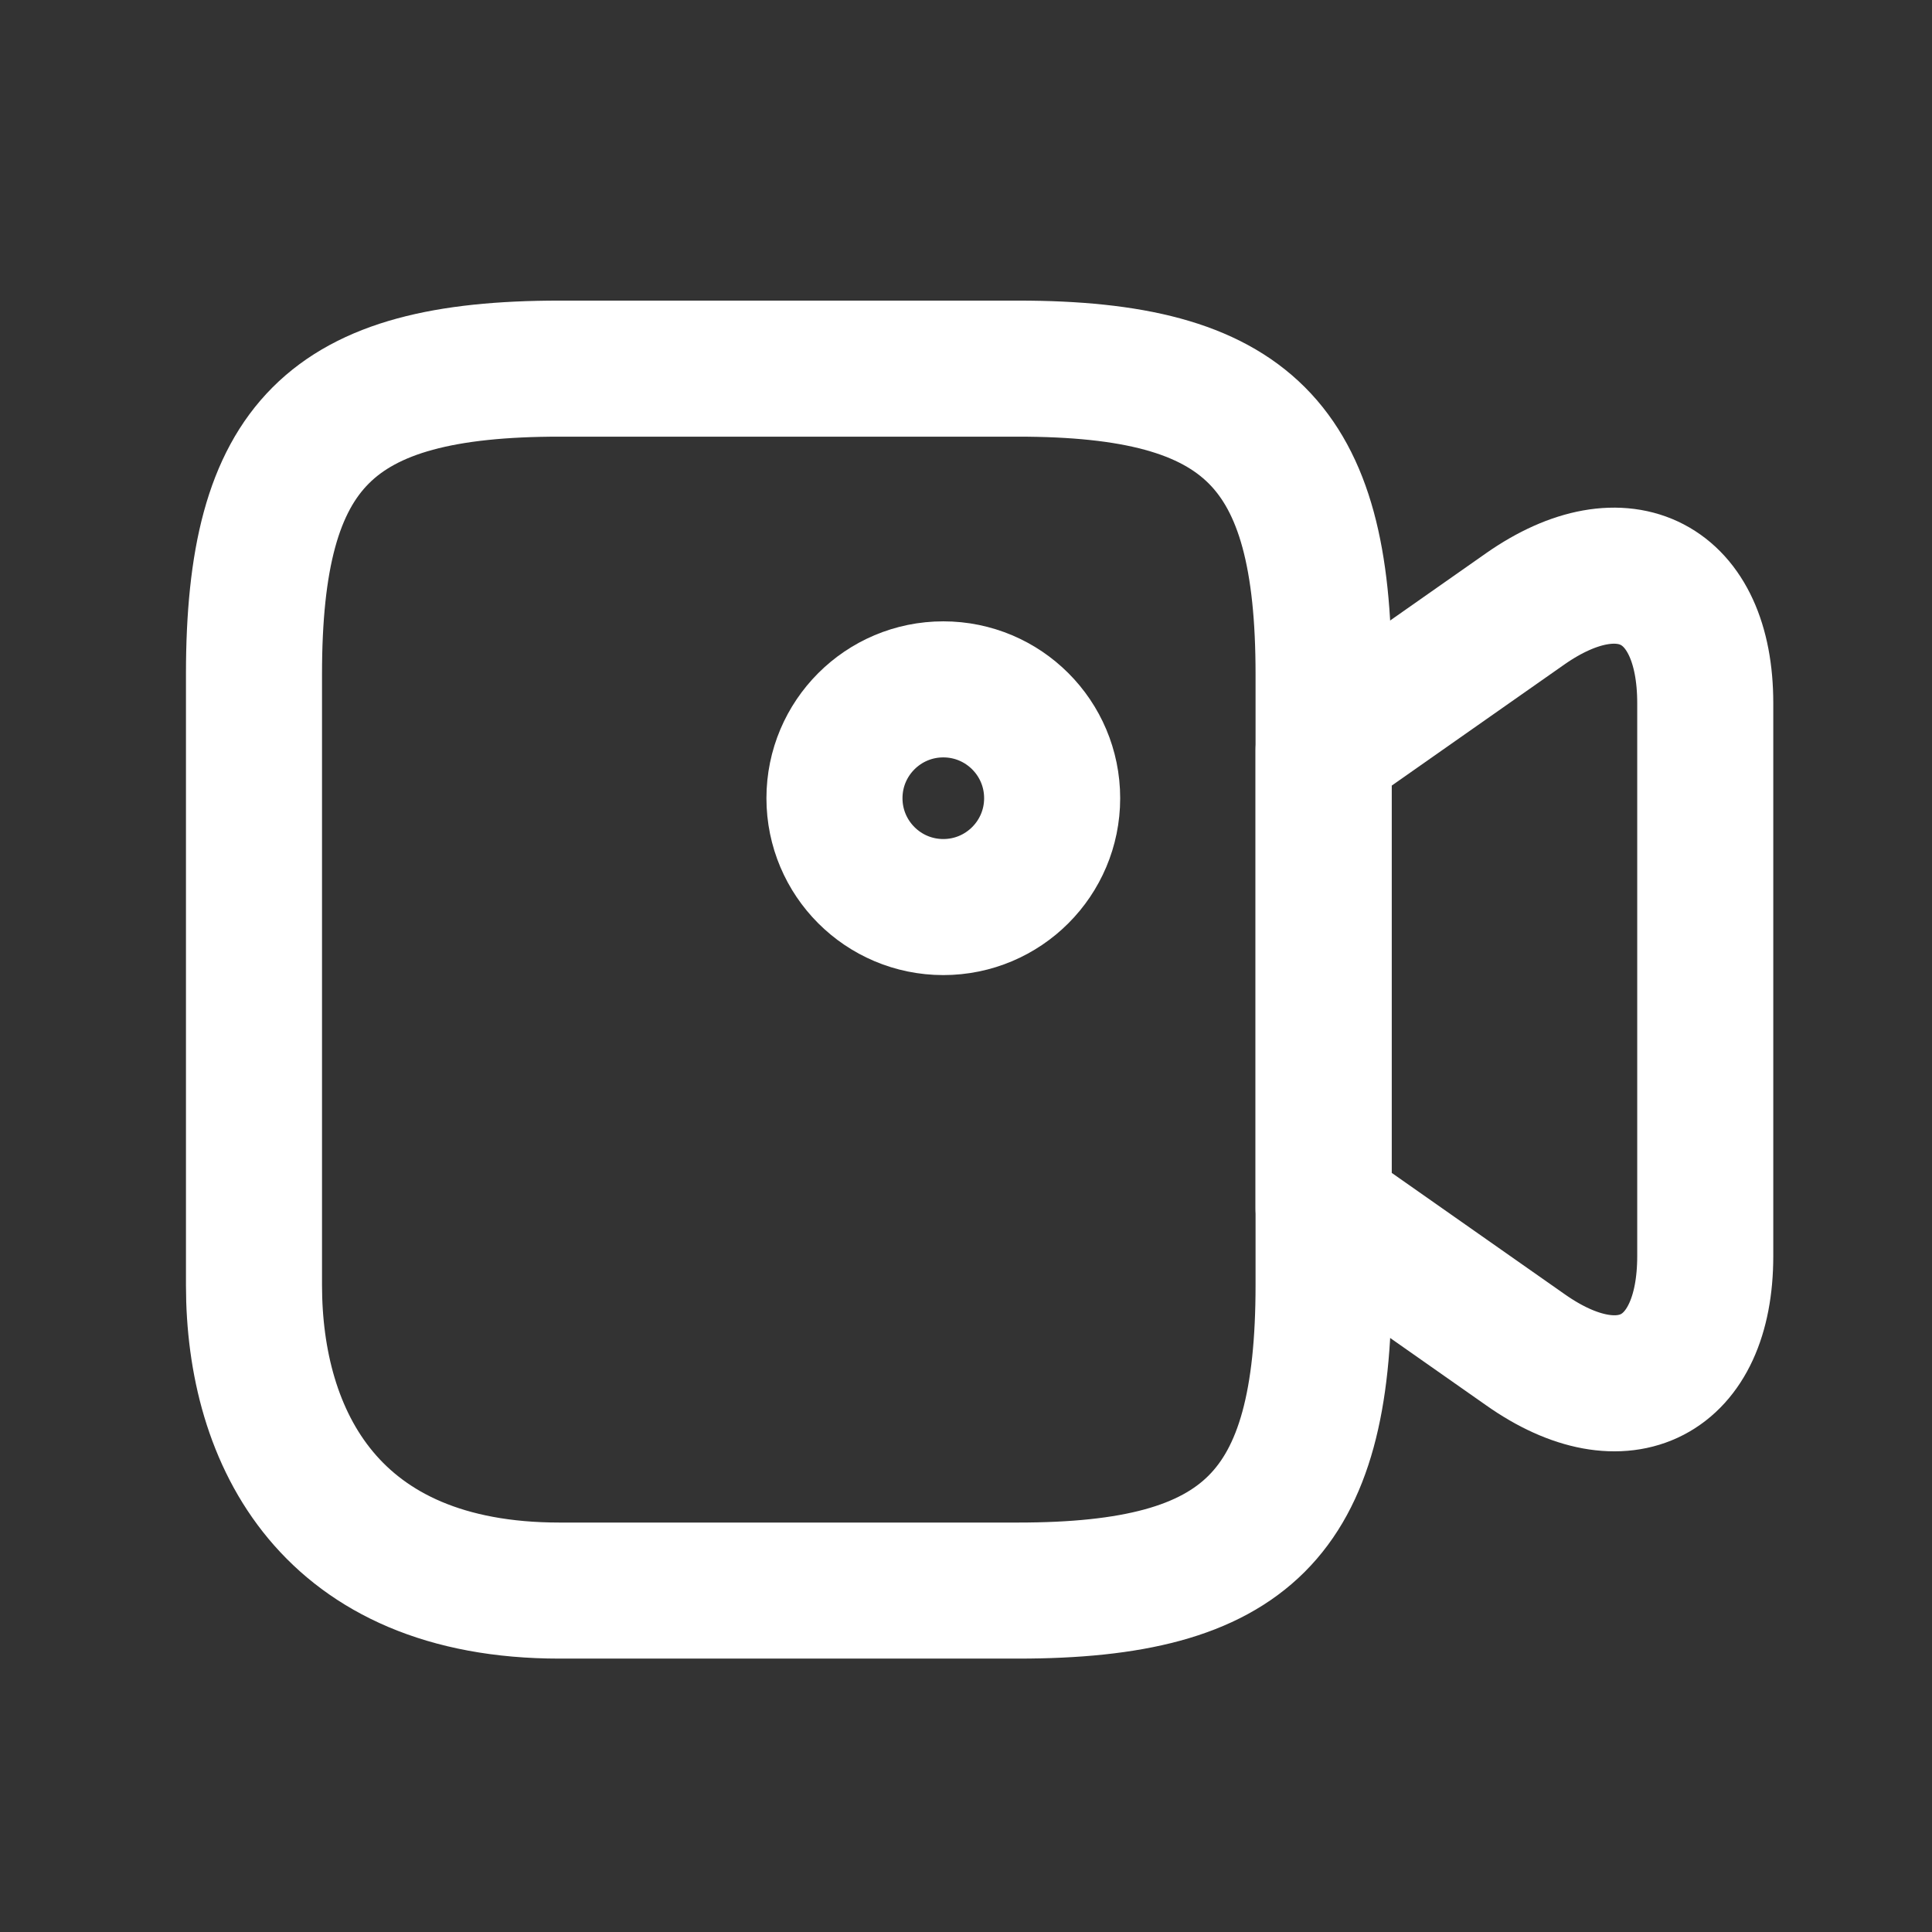 <svg width="71" height="71" viewBox="0 0 71 71" fill="none" xmlns="http://www.w3.org/2000/svg">
<rect x="0" y="0" width="71" height="71" fill="#333333" stroke="none"/>
<path d="M37.414 58.453H20.561C12.134 58.453 9.334 52.853 9.334 47.227V24.773C9.334 16.347 12.134 13.547 20.561 13.547H37.414C45.841 13.547 48.641 16.347 48.641 24.773V47.227C48.641 55.654 45.814 58.453 37.414 58.453Z" stroke="#FFF" stroke-width="5" stroke-linecap="round" stroke-linejoin="round"/>
<path d="M56.054 49.6L48.641 44.4V27.573L56.054 22.373C59.681 19.84 62.667 21.387 62.667 25.84V46.16C62.667 50.613 59.681 52.16 56.054 49.6Z" stroke="#FFF" stroke-width="5" stroke-linecap="round" stroke-linejoin="round"/>
<path d="M34.666 33.334C36.875 33.334 38.666 31.543 38.666 29.334C38.666 27.124 36.875 25.334 34.666 25.334C32.457 25.334 30.666 27.124 30.666 29.334C30.666 31.543 32.457 33.334 34.666 33.334Z" stroke="#FFF" stroke-width="5" stroke-linecap="round" stroke-linejoin="round"/>
</svg>

